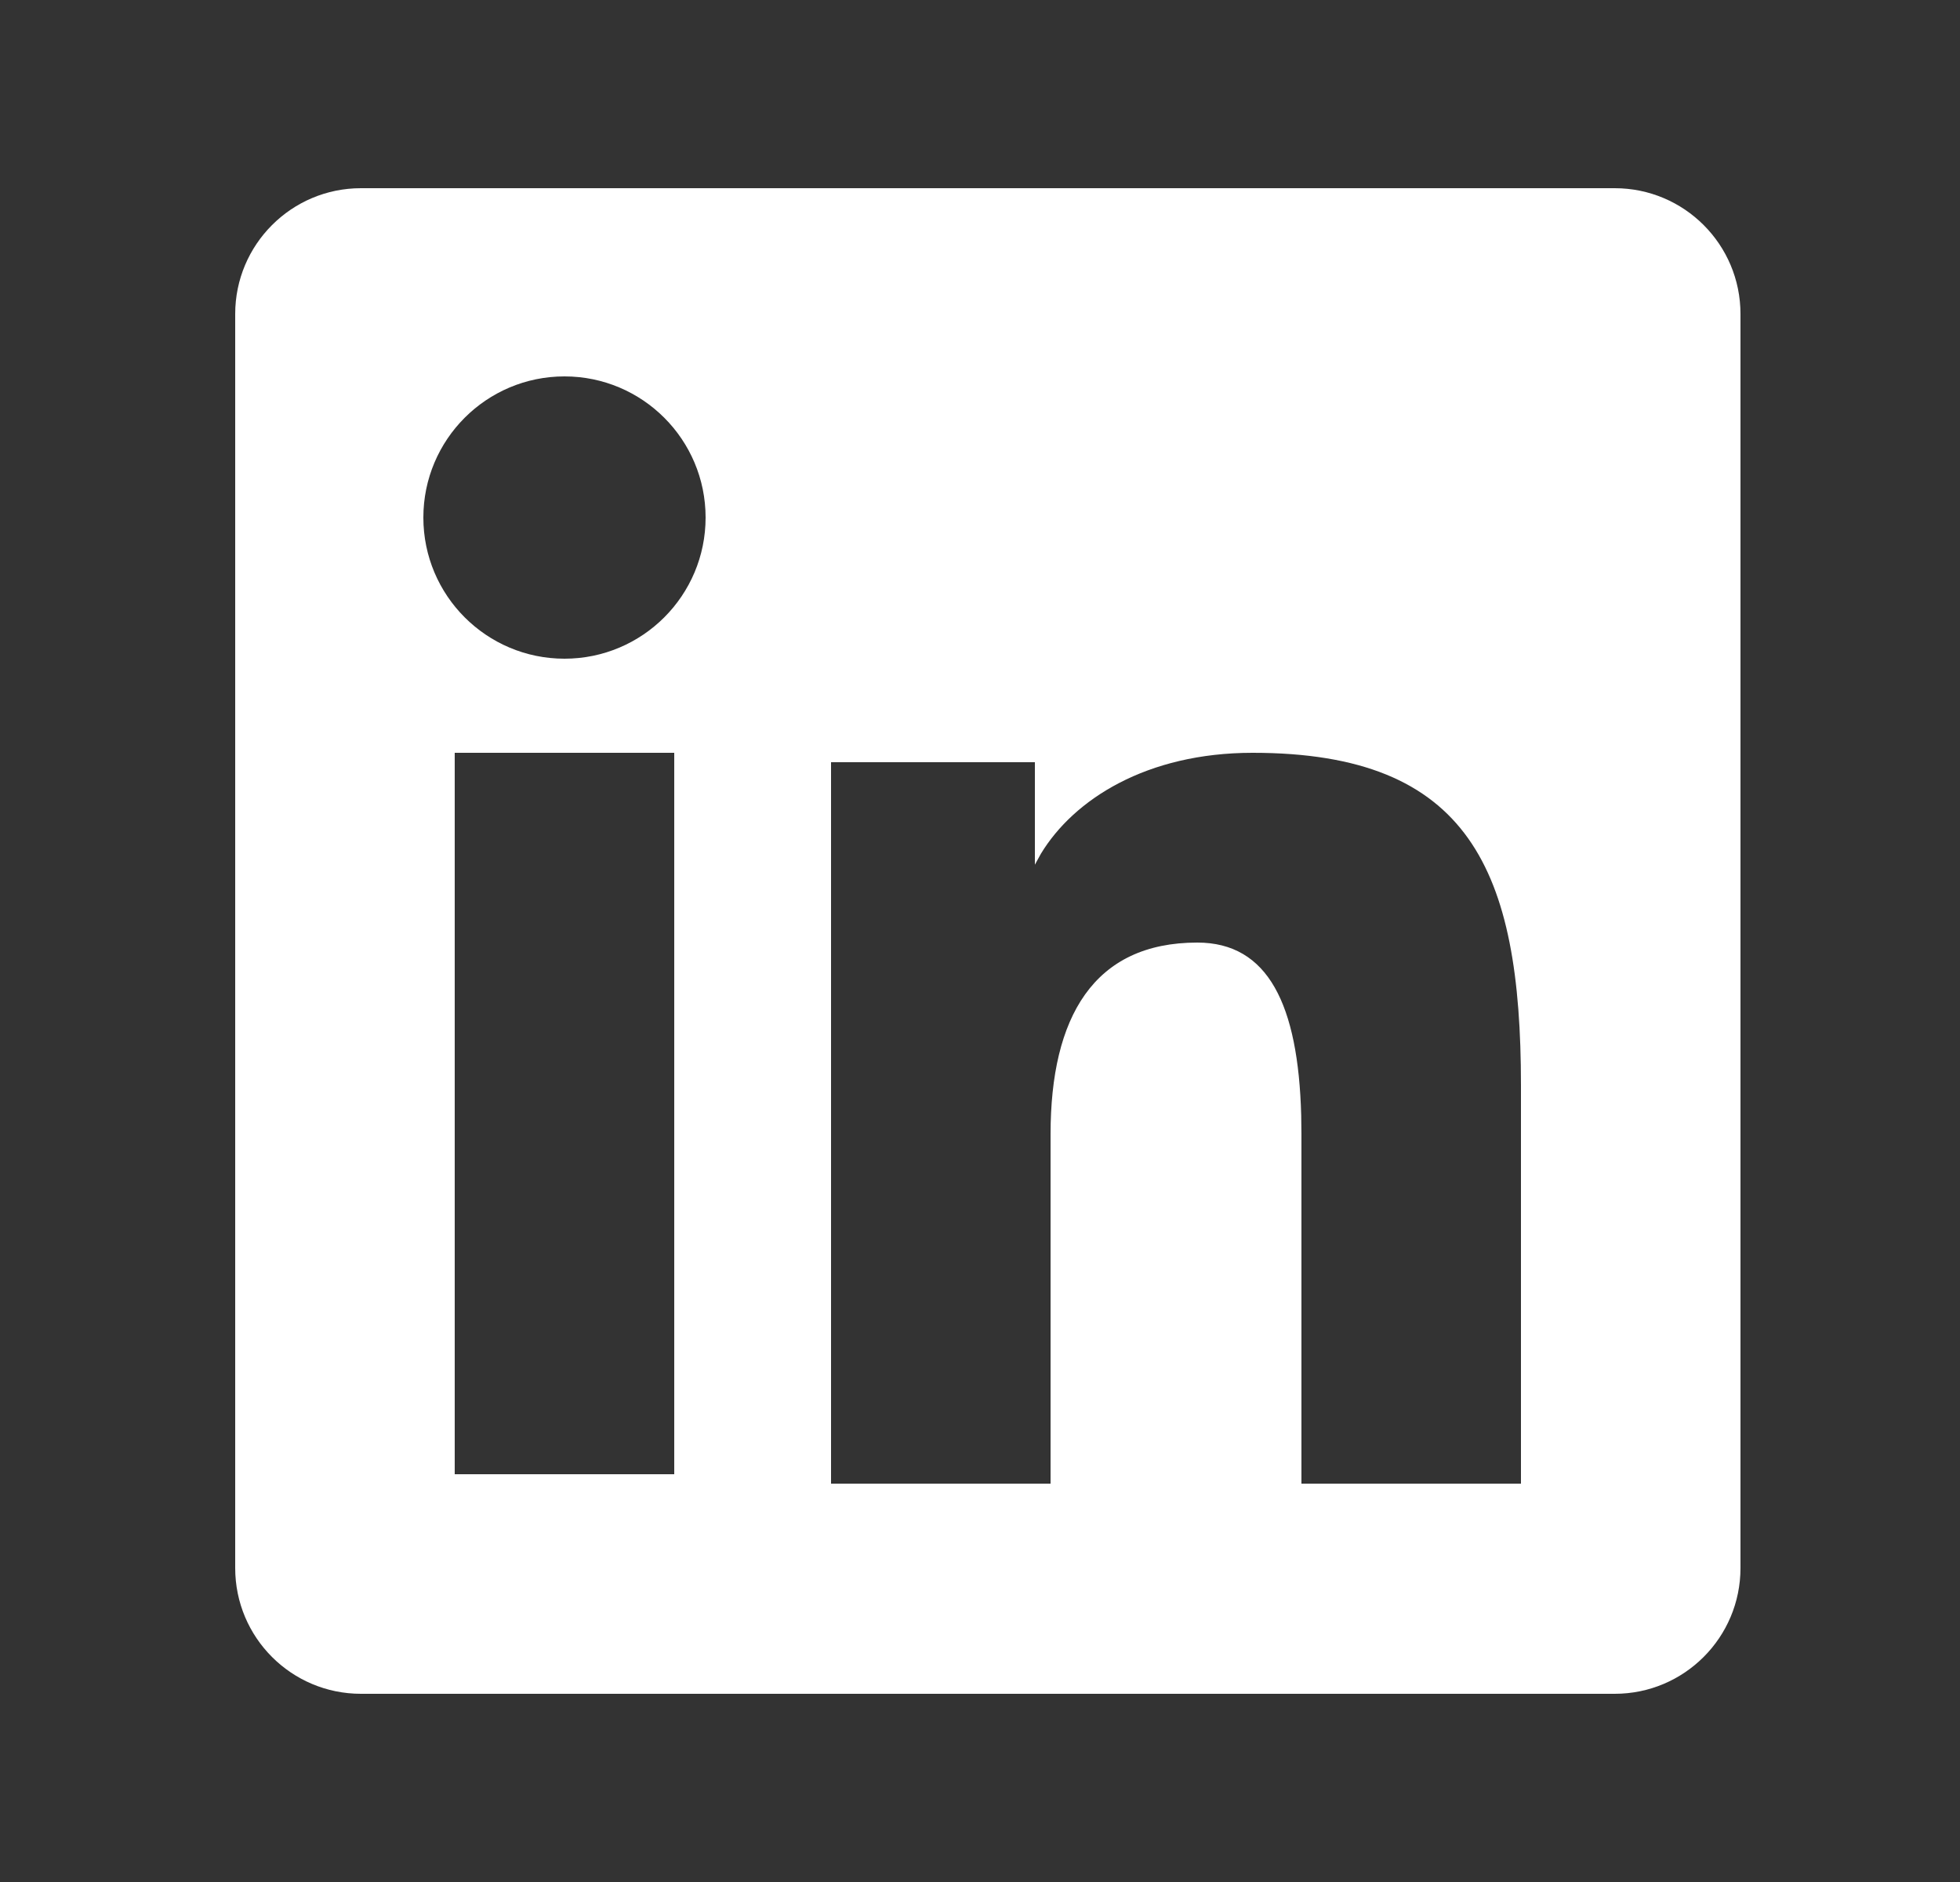 <svg width="25" height="24" viewBox="0 0 25 24" fill="none" xmlns="http://www.w3.org/2000/svg">
<rect x="0" y="0" width="25" height="24" fill="#333333" stroke="none"/>
<path fill-rule="evenodd" clip-rule="evenodd" d="M20.596 2.4C21.482 2.4 22.2 3.118 22.2 4.004V19.996C22.2 20.882 21.482 21.6 20.596 21.6H4.604C3.718 21.6 3 20.883 3 19.996V4.004C3 3.119 3.718 2.4 4.604 2.4H20.596ZM15.978 9.6C14.625 9.6 13.697 10.194 13.277 10.887L13.2 11.027V9.72H10.6V18.92H13.4V14.464C13.4 12.97 13.95 12.02 15.272 12.02C16.175 12.02 16.559 12.811 16.597 14.223L16.6 14.464V18.92H19.4V13.839C19.4 11.096 18.744 9.6 15.978 9.6ZM8.6 9.6H5.8V18.8H8.6V9.6ZM7.2 4.8C6.206 4.8 5.4 5.606 5.4 6.6C5.4 7.594 6.206 8.4 7.2 8.4C8.194 8.4 9 7.594 9 6.6C9 5.606 8.194 4.8 7.2 4.8Z" fill="white"/>
</svg>
